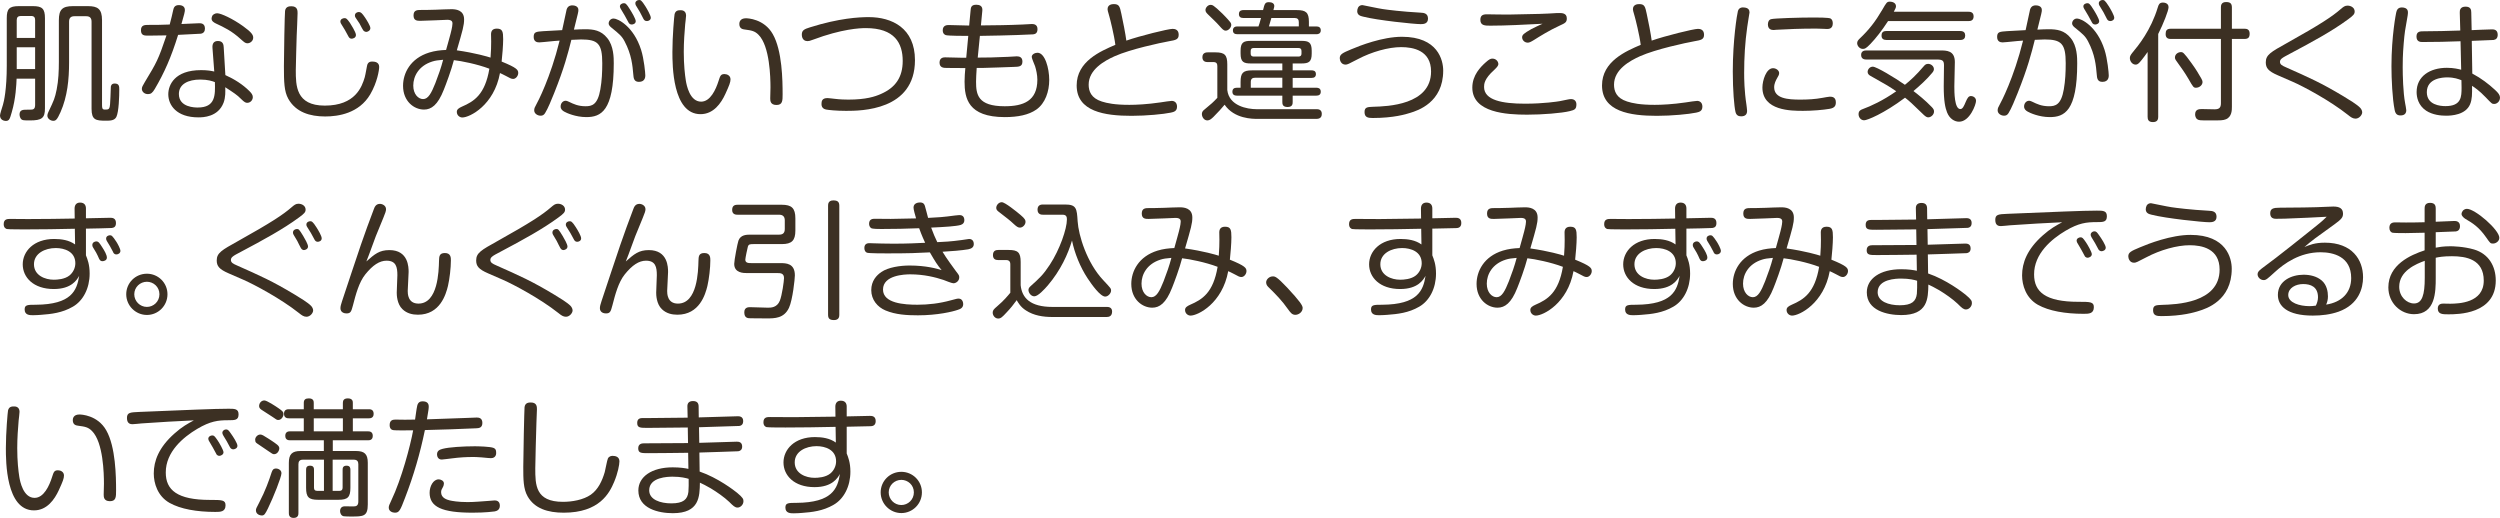 <?xml version="1.0" encoding="UTF-8"?>
<svg id="_レイヤー_2" data-name="レイヤー 2" xmlns="http://www.w3.org/2000/svg" viewBox="0 0 567.87 117.645">
  <defs>
    <style>
      .cls-1 {
        fill: #3c3023;
      }
    </style>
  </defs>
  <g id="_レイヤー_1-2" data-name="レイヤー 1">
    <g>
      <path class="cls-1" d="M3.771,17.869c-.058,1.363-.174,4.467-1.102,7.629-.436,1.508-.552,1.973-1.363,1.973-.349,0-1.306-.203-1.306-1.248,0-.29,.406-1.596,.667-2.407,.232-.755,.87-3.481,.87-8.935V4.119c0-2.088,.552-2.727,2.727-2.727h3.22c2.089,0,2.728,.58,2.728,2.727V24.627c0,2.205-.726,2.728-3.423,2.728-1.451,0-1.653-.029-1.943-.262-.291-.261-.406-.812-.406-1.103,0-1.072,.87-1.072,1.595-1.072,.232,0,1.248,0,1.393-.059,.522-.145,.551-.696,.551-1.044v-5.946H3.771Zm.029-9.254H7.977V4.555c0-.58-.231-.928-.928-.928h-2.292c-.667,0-.957,.318-.957,.928v4.061Zm0,7.078H7.977v-4.96H3.8v4.96ZM13.372,4.584c0-2.379,.755-3.191,3.191-3.191h3.423c2.204,0,3.19,.639,3.19,3.191V23.844c0,.783,.087,1.045,.638,1.045,1.132,0,1.16,0,1.276-2.843,.029-.377,.059-2.176,.087-2.35,.029-.174,.116-.726,.87-.726,1.045,0,1.045,.696,1.045,1.393,0,1.422-.087,5.019-.667,6.208-.436,.841-1.451,.841-2.408,.841-2.233,0-3.22-.145-3.22-2.697V4.932c0-.841-.377-1.247-1.218-1.247h-2.669c-.841,0-1.219,.406-1.219,1.247V14.186c0,3.857-.377,7.744-1.943,11.283-.783,1.74-1.073,1.973-1.653,1.973s-1.334-.465-1.334-1.16c0-.349,.203-.783,.232-.842,1.334-2.813,1.45-3.074,1.885-5.134,.406-2.06,.493-4.177,.493-6.266V4.584Z"/>
      <path class="cls-1" d="M35.151,20.219c-.521,.87-.87,1.16-1.537,1.16-.899,0-1.393-.639-1.393-1.189,0-.406,.203-.754,.667-1.537,2.728-4.525,3.018-4.989,4.932-10.617-1.219,.029-2.93,.059-4.148,.059-.841,0-1.653,0-1.653-1.219,0-1.218,.87-1.218,1.77-1.218,1.625,0,2.64,0,4.758-.087,.261-.957,.667-2.611,.783-3.221,.115-.492,.261-1.188,1.275-1.188,.203,0,1.393,0,1.393,1.103,0,.405-.145,.985-.783,3.19,1.073-.029,3.975-.175,4.032-.175,.377,0,1.306,0,1.306,1.219,0,.639-.319,1.073-.958,1.16-.202,.029-4.583,.232-5.134,.262-1.566,5.047-3.104,8.557-5.309,12.299Zm13.111-9.369c-.058-.899,.261-1.538,1.247-1.538,1.219,0,1.276,.958,1.306,1.422l.377,6.323c2.002,.899,3.945,2.117,5.453,3.626,.465,.464,.783,.87,.783,1.363,0,.726-.58,1.306-1.247,1.306-.348,0-.609-.059-1.45-.899-.841-.87-1.653-1.393-3.568-2.64,.029,.928,.088,2.263-.377,3.51-1.247,3.277-4.699,3.336-5.714,3.336-5.019,0-6.846-2.814-6.846-5.25,0-2.061,1.393-5.482,7.455-5.482,1.479,0,2.32,.174,2.987,.318l-.406-5.395Zm-2.784,7.223c-2.698,0-4.845,1.015-4.845,3.277,0,3.074,3.713,3.074,4.293,3.074,4.032,0,3.975-2.812,3.887-5.771-.608-.232-1.595-.58-3.335-.58Zm3.887-15.055c.812,0,3.48,1.218,5.859,2.93,1.943,1.393,2.291,2.001,2.291,2.61,0,.754-.695,1.276-1.305,1.276-.464,0-.696-.203-1.479-.899-2.117-1.943-3.829-2.727-5.686-3.597-.464-.232-.986-.522-.986-1.131,0-.203,.087-.465,.174-.639,.088-.145,.436-.551,1.132-.551Z"/>
      <path class="cls-1" d="M67.594,2.988c0,.812-.174,4.38-.203,5.135-.028,1.305-.202,6.468-.202,7.803,0,3.48,0,8.063,6.584,8.063,6.962,0,8.441-4.293,9.079-6.439,.116-.406,.146-.638,.522-2.61,.174-.957,.899-.957,1.218-.957,.552,0,1.538,.145,1.538,1.218,0,.726-.436,3.51-2.031,6.236-2.552,4.322-7.251,5.019-10.239,5.019-3.451,0-6.671-.957-8.383-4.032-.928-1.683-.986-3.771-.986-7.396,0-2.553,.174-12.038,.261-12.561,.146-1.015,.986-1.044,1.451-1.044,1.392,0,1.392,1.016,1.392,1.566Zm9.95,2.523c-.146-.232-.232-.377-.232-.609,0-.551,.551-.783,.957-.783,.349,0,.522,.088,1.219,1.074,.115,.203,1.363,2.088,1.363,2.755,0,.696-.755,.842-.986,.842-.29,0-.552-.175-.696-.464-.146-.232-.696-1.306-.841-1.538-.203-.348-.581-.929-.783-1.276Zm3.22-1.508c-.116-.146-.146-.349-.146-.493,0-.581,.58-.783,.899-.783,.435,0,.725,.261,1.393,1.247,.348,.521,1.218,1.885,1.218,2.407,0,.609-.638,.87-.957,.87-.174,0-.436-.115-.58-.261-.203-.231-.812-1.421-.929-1.653-.145-.203-.783-1.131-.898-1.334Z"/>
      <path class="cls-1" d="M111.566,9.398c0-.261-.028-1.45-.028-1.711,.028-.319,.087-1.189,1.305-1.189,1.306,0,1.451,.696,1.451,2.408,0,1.334-.203,3.857-.349,5.076,3.48,1.421,3.771,1.885,3.771,2.61,0,.608-.521,1.334-1.16,1.334-.405,0-.725-.174-1.624-.667-.696-.377-1.073-.522-1.363-.667-1.334,7.31-6.875,10.095-8.557,10.095-.609,0-1.248-.494-1.248-1.277,0-.58,.465-.869,1.16-1.188,2.756-1.189,5.251-2.728,6.237-8.615-2.756-1.044-6.411-1.77-8.064-1.943-.58,2.263-1.798,5.511-2.291,6.729-1.363,3.48-2.843,4.496-4.496,4.496-2.234,0-4.758-1.856-4.758-5.396,0-2.843,1.625-6.236,5.976-7.571,1.247-.377,2.437-.521,3.8-.58,.203-.754,1.132-3.974,1.247-4.641,.088-.377,.203-1.016,.203-1.334,0-.319-.028-.871-1.16-.871-.116,0-5.134,.232-6.12,.232-.696,0-1.566,0-1.566-1.218,0-1.247,.87-1.247,1.711-1.247,.812,0,1.596,0,3.365-.059,.986-.029,2.553-.116,3.539-.116,.87,0,2.871,.116,2.871,2.321,0,1.334-.29,2.35-1.653,7.02,4.235,.609,7.049,1.45,7.658,1.653,.116-1.363,.145-2.698,.145-3.685Zm-13.4,4.584c-3.018,.957-4.293,3.307-4.293,5.453,0,1.973,1.16,3.074,2.233,3.074,1.16,0,1.885-1.363,2.784-3.626,.667-1.74,1.306-3.51,1.77-5.308-1.247,.115-1.77,.174-2.494,.406Z"/>
      <path class="cls-1" d="M128.712,2.146c.29-.928,1.073-.928,1.276-.928,.261,0,1.392,.059,1.392,1.045,0,.435-.028,.521-1.015,4.467,.87-.059,2.001-.088,2.581-.088,1.856,0,3.568,.232,4.989,2.002,1.479,1.799,1.479,4.496,1.479,5.743,0,10.849-2.93,12.212-6.236,12.212-2.437,0-4.525-.957-5.019-1.247-.405-.231-.812-.551-.812-1.16,0-.783,.551-1.306,1.131-1.306,.261,0,.639,.174,.812,.262,.957,.464,2.03,.986,3.713,.986,1.421,0,2.756-.291,3.364-3.829,.349-1.973,.436-3.945,.436-5.946,0-4.438-.986-5.396-4.786-5.396-.436,0-1.073,.028-2.233,.087-.783,3.104-1.596,6.323-3.916,12.125-.552,1.363-1.422,3.539-2.06,4.525-.29,.464-.609,.58-1.016,.58-.638,0-1.45-.436-1.45-1.219,0-.464,.146-.725,.464-1.305,.319-.552,3.22-6.062,5.309-14.533-.464,.029-1.683,.116-3.539,.319-.58,.058-.986,.087-1.102,.087-.552,0-1.248-.203-1.248-1.247,0-1.16,.58-1.189,2.233-1.306,.668-.058,3.626-.203,4.235-.232,.146-.608,.986-4.582,1.016-4.699Zm10.674,2.061c.929,0,4.525,1.74,6.237,7.106,.667,2.089,.957,5.279,.957,5.802,0,.289,0,1.479-1.45,1.479-1.132,0-1.219-.87-1.276-1.653-.174-2.001-.377-4.524-1.973-7.542-.639-1.218-1.219-1.682-2.93-3.074-.319-.262-.696-.551-.696-1.045,0-.348,.232-.695,.436-.841,.29-.231,.58-.231,.695-.231Zm1.596-2.234c-.087-.145-.174-.348-.174-.521,0-.493,.551-.726,.899-.726,.348,0,.58,.087,1.392,1.421,.406,.639,1.306,2.147,1.306,2.669,0,.552-.58,.755-.899,.755-.464,0-.638-.291-.725-.436-.262-.436-.609-1.16-.87-1.596-.146-.261-.812-1.334-.929-1.566Zm3.452-.754c-.087-.145-.116-.348-.116-.493,0-.435,.436-.726,.87-.726,.319,0,.522,.029,1.422,1.451,.348,.551,1.218,2.06,1.218,2.581,0,.493-.493,.755-.87,.755-.522,0-.667-.291-.783-.465-.232-.435-.58-1.16-.812-1.566-.145-.261-.812-1.334-.928-1.537Z"/>
      <path class="cls-1" d="M155.84,3.539c0,.319-.175,1.712-.203,1.973-.146,1.712-.319,4.032-.319,6.266,0,3.046,.261,5.192,.464,6.498,.174,1.102,.899,4.814,3.481,4.814,2.088,0,3.336-2.727,3.974-4.757,.348-1.073,.464-1.509,1.334-1.509,.552,0,1.363,.319,1.363,1.189,0,.668-.261,1.334-1.16,3.307-.986,2.146-2.697,4.612-5.656,4.612-6.382,0-6.382-11.196-6.382-14.126,0-3.568,.406-8.209,.493-8.586,.232-.899,.899-.899,1.422-.899,.145,0,1.189,0,1.189,1.218Zm19.115,18.797c0-.377,.058-2.117,.058-2.466,0-2.233-.145-9.369-2.697-11.95-.87-.899-1.624-1.016-3.162-1.219-.405-.059-1.218-.145-1.218-1.276,0-.319,.116-1.276,1.508-1.276,.349,0,4.119,.116,6.092,3.597,2.146,3.742,2.233,10.53,2.233,13.663,0,1.45,0,2.436-1.393,2.436-1.421,0-1.421-1.015-1.421-1.508Z"/>
      <path class="cls-1" d="M187.963,22.277c.261,0,1.363,.146,1.682,.175,1.132,.145,2.35,.174,3.046,.174,4.032,0,6.092-.696,7.397-1.276,3.335-1.45,4.96-3.829,4.96-7.513,0-4.032-1.827-7.455-8.383-7.455-1.335,0-5.425,.175-12.009,2.64-.668,.262-.958,.319-1.219,.319-1.276,0-1.306-1.247-1.306-1.479,0-.957,.522-1.247,1.856-1.653,6.643-2.089,11.139-2.32,13.344-2.32,5.25,0,10.5,2.466,10.5,9.775,0,11.486-12.299,11.516-15.635,11.516-2.378,0-4.003-.203-4.496-.29-.29-.059-1.102-.232-1.102-1.247,0-.696,.145-1.364,1.363-1.364Z"/>
      <path class="cls-1" d="M222.088,13.083c1.711,0,4.147-.029,6.903-.175,.29,0,1.683-.115,1.973-.115,.638,0,1.276,.231,1.276,1.189,0,1.16-.783,1.188-2.031,1.218-1.102,.029-5.975,.232-6.99,.232h-1.363c-.087,1.218-.146,2.494-.146,3.104,0,2.9,.349,5.599,6.498,5.599,4.235,0,7.426-1.189,7.426-6.034,0-1.073-.261-2.233-.522-3.074-.116-.319-.754-1.77-.754-2.089,0-.638,.783-.957,1.306-.957,1.711,0,2.668,3.539,2.668,6.179,0,2.61-.899,5.308-2.93,6.729-1.74,1.219-4.206,1.711-7.164,1.711-8.384,0-9.138-4.322-9.138-8.063,0-.899,.087-2.233,.174-3.075-1.073,0-3.277,0-4.234-.028-.726,0-1.625-.059-1.625-1.219s.958-1.189,1.276-1.189c1.045,0,2.669,.087,3.685,.087h1.102l.464-4.96c-.87,0-4.524,0-5.104-.174-.29-.087-.696-.377-.696-1.103,0-1.131,.957-1.189,1.334-1.189,.726,0,4.003,.116,4.67,.116l.319-3.394c.059-.696,.116-1.334,1.306-1.334,.725,0,1.479,.261,1.363,1.363l-.319,3.336c3.133-.029,6.266-.059,9.398-.203,.319-.029,1.856-.116,2.176-.116,.377,0,1.276,.058,1.276,1.16,0,1.044-.639,1.131-.986,1.189-.203,.028-5.453,.261-12.097,.348l-.492,4.932Z"/>
      <path class="cls-1" d="M266.345,6.557c.464,0,1.392,.115,1.392,1.334,0,1.102-.725,1.219-2.204,1.479-1.943,.348-8.731,1.798-12.328,3.394-2.32,1.044-5.917,3.017-5.917,6.469,0,1.45,.521,3.045,2.987,3.828,1.189,.378,2.9,.755,6.266,.755,1.566,0,4.061-.116,7.02-.552,.87-.145,2.32-.348,2.61-.348,.522,0,1.189,.319,1.189,1.306,0,1.073-.783,1.218-1.421,1.363-1.653,.348-5.512,.725-8.905,.725-6.092,0-12.473-.957-12.473-6.903,0-5.482,5.424-7.773,8.789-9.225-.262-2.175-1.219-5.975-1.363-6.439-.378-1.276-.406-1.45-.406-1.653,0-1.044,.986-1.16,1.421-1.16,1.219,0,1.363,.552,1.712,2.204,.348,1.566,.957,4.671,1.131,6.092,2.959-1.044,9.485-2.668,10.501-2.668Z"/>
      <path class="cls-1" d="M299.083,24.802c.232,0,1.161,0,1.161,1.044,0,.406-.087,1.16-1.219,1.16h-13.314c-1.188,0-5.337,0-7.541-3.22-.436,.552-1.683,1.943-2.553,2.785-.465,.435-.842,.783-1.363,.783-.783,0-1.248-.812-1.248-1.45,0-.349,.146-.639,.406-.871,1.943-1.624,2.002-1.653,3.104-2.813v-7.193c0-.493-.145-.929-.87-.929h-1.392c-1.045,0-1.132-.783-1.132-1.102,0-1.103,.986-1.103,1.247-1.103h1.712c2.117,0,2.697,.609,2.697,2.727v5.83c.406,3.597,4.496,4.352,6.672,4.352h13.633Zm-21.436-21.727c.174,.174,1.218,1.219,1.74,1.886,.203,.232,.29,.464,.29,.696,0,.608-.638,1.305-1.247,1.305-.493,0-.754-.319-1.509-1.16-.551-.638-1.595-1.624-2.494-2.494-.29-.29-.609-.58-.609-1.016,0-.551,.551-1.189,1.16-1.189,.377,0,.639,0,2.669,1.973Zm15.982,12.908h4.322c.261,0,.957,.029,.957,.841,0,.639-.406,.871-.957,.871h-4.322v2.233h5.366c.232,0,1.016,0,1.016,.899,0,.725-.493,.898-1.016,.898h-5.366v1.451c0,.405-.028,1.131-1.16,1.131-1.131,0-1.189-.667-1.189-1.131v-1.451h-10.326c-.464,0-1.016-.145-1.016-.87,0-.667,.378-.928,1.016-.928h.841v-1.306c0-2.03,.522-2.64,2.611-2.64h6.874v-1.566h-7.136c-1.653,0-2.35-.319-2.35-2.263v-.609c0-1.914,.668-2.262,2.35-2.262h11.458c1.653,0,2.35,.318,2.35,2.262v.609c0,1.943-.696,2.263-2.35,2.263h-1.973v1.566Zm-7.773-9.979c.203-.522,.232-.667,.58-1.914h-4.003c-.609,0-1.016-.232-1.016-.899,0-.87,.726-.899,1.016-.899h4.467c.349-1.45,.464-1.798,1.335-1.798,.667,0,1.218,.261,1.218,.87,0,.145-.029,.29-.203,.928h5.338c2.059,0,2.727,.552,2.727,2.669v1.044h1.682c.552,0,1.016,.203,1.016,.899,0,.87-.841,.87-1.016,.87h-17.926c-.639,0-1.016-.261-1.016-.87,0-.783,.609-.899,1.016-.899h4.786Zm9.775,5.569c0-.493-.262-.667-.696-.667h-10.152c-.406,0-.696,.146-.696,.667v.58c0,.609,.406,.696,.696,.696h10.152c.348,0,.696-.116,.696-.696v-.58Zm-11.516,8.354h7.164v-2.263h-6.236c-.464,0-.928,.174-.928,.928v1.335Zm4.67-15.838c-.261,.957-.319,1.188-.551,1.914h6.787v-.986c0-.608-.29-.928-.928-.928h-5.309Z"/>
      <path class="cls-1" d="M320.306,25.643c-.899,.29-3.742,1.16-8.441,1.16-1.044,0-1.914-.087-1.914-1.334,0-1.16,.667-1.16,2.03-1.219,3.075-.087,13.082-.377,13.082-8.006,0-4.814-4.09-5.54-6.787-5.54-2.901,0-6.701,1.073-9.834,2.727-2.117,1.103-2.378,1.247-2.813,1.247-1.016,0-1.306-.986-1.306-1.45,0-.87,.581-1.188,2.611-2.03,1.973-.842,7.106-2.843,11.516-2.843,8.18,0,9.369,5.337,9.369,7.687,0,7.252-5.802,9.08-7.513,9.602Zm-10.819-24.481c.087,0,3.887,.812,4.611,.899,1.161,.174,4.322,.58,8.528,.812,.842,.029,1.74,.175,1.74,1.363,0,1.189-1.044,1.247-1.653,1.247-1.479,0-9.862-.869-13.111-1.711-.608-.145-1.508-.377-1.276-1.596,.116-.609,.493-1.015,1.161-1.015Z"/>
      <path class="cls-1" d="M356.595,25.236c-1.856,.465-6.236,.812-9.718,.812-4.611,0-12.443-.436-12.443-6.149,0-2.843,1.914-4.729,3.017-5.714,.812-.726,1.131-.871,1.537-.871,.986,0,1.363,.842,1.363,1.189,0,.319-.116,.609-.986,1.422-2.204,1.973-2.263,3.161-2.263,3.828,0,3.018,4.148,3.801,9.312,3.801,4.264,0,7.426-.494,7.89-.58,1.973-.406,2.205-.465,2.553-.465,.842,0,1.219,.551,1.219,1.189,0,1.073-.377,1.276-1.479,1.537Zm-18.071-19.405c-1.16,0-2.263,0-2.263-1.306,0-.898,.406-1.276,1.45-1.276,.783,0,4.265,.087,4.96,.059,7.484-.146,8.325-.175,9.108-.232,1.827-.116,2.03-.116,2.379-.116,.609,0,1.74,0,1.74,1.219,0,.899-.377,1.073-1.653,1.653-2.292,1.044-4.612,2.495-5.802,3.249-.754,.464-1.073,.609-1.421,.609-.726,0-1.276-.58-1.276-1.219,0-.551,.406-.899,2.089-1.856,.377-.232,2.175-1.044,2.552-1.218-3.974,.202-8.324,.435-11.863,.435Z"/>
      <path class="cls-1" d="M385.679,6.557c.464,0,1.392,.115,1.392,1.334,0,1.102-.725,1.219-2.204,1.479-1.943,.348-8.731,1.798-12.328,3.394-2.32,1.044-5.917,3.017-5.917,6.469,0,1.45,.521,3.045,2.987,3.828,1.189,.378,2.9,.755,6.266,.755,1.566,0,4.061-.116,7.02-.552,.87-.145,2.32-.348,2.61-.348,.522,0,1.189,.319,1.189,1.306,0,1.073-.783,1.218-1.421,1.363-1.653,.348-5.512,.725-8.905,.725-6.092,0-12.473-.957-12.473-6.903,0-5.482,5.424-7.773,8.789-9.225-.262-2.175-1.219-5.975-1.363-6.439-.378-1.276-.406-1.45-.406-1.653,0-1.044,.986-1.16,1.421-1.16,1.219,0,1.363,.552,1.712,2.204,.348,1.566,.957,4.671,1.131,6.092,2.959-1.044,9.485-2.668,10.501-2.668Z"/>
      <path class="cls-1" d="M397.398,2.844c0,.058-.464,2.784-.521,3.307-.493,3.451-.696,6.933-.696,10.413,0,1.306,.029,4.09,.522,7.252,.028,.261,.145,1.073,.145,1.363,0,.726-.348,1.247-1.363,1.247-.667,0-1.103-.29-1.276-1.016-.29-1.218-.609-4.873-.609-9.166,0-7.106,.958-12.995,1.16-13.72,.232-.841,.986-.899,1.538-.812,.899,.116,1.102,.609,1.102,1.132Zm18.217,21.871c-1.509,.261-3.974,.464-6.033,.464-2.698,0-9.254,0-9.254-5.309,0-1.595,.871-4.38,2.408-4.38,.725,0,1.393,.522,1.393,1.103,0,.377-.175,.667-.465,1.16-.261,.464-.667,1.218-.667,2.06,0,2.582,3.133,2.813,5.918,2.813,1.682,0,3.394-.087,5.076-.406,.551-.087,1.334-.261,1.653-.261,.464,0,1.363,.058,1.363,1.276,0,.783-.262,1.276-1.393,1.479Zm-.609-18.13c-.087,0-.318-.028-.609-.028-1.131-.059-1.885-.059-2.437-.059-2.64,0-6.033,.116-8.411,.262-.349,.028-.581,.058-.668,.058-.464,0-1.305-.116-1.305-1.276,0-.493,.174-1.045,.725-1.189,.667-.203,6.556-.377,9.718-.377,.696,0,3.394,0,3.8,.232,.377,.231,.493,.667,.493,1.102,0,1.248-.929,1.276-1.306,1.276Z"/>
      <path class="cls-1" d="M447.114,2.669c.29,0,1.189,0,1.189,1.044,0,1.016-.754,1.074-1.189,1.074h-18.245c-1.393,2.146-2.756,3.887-4.003,5.191-.986,1.016-1.276,1.132-1.712,1.132-.783,0-1.305-.726-1.305-1.306,0-.435,.231-.695,.58-1.044,2.089-1.973,3.539-3.829,5.134-6.556,.958-1.653,1.045-1.827,1.741-1.827,.435,0,1.363,.203,1.363,1.044,0,.319-.146,.58-.493,1.247h16.939Zm-22.248,14.562c-.377-.203-.639-.493-.639-.898,0-.552,.465-1.189,1.189-1.189,.812,0,5.019,2.523,7.281,4.119,1.218-.986,2.523-2.146,4.322-4.265,.231-.261,.464-.493,.957-.493,.638,0,1.305,.522,1.305,1.189,0,.203-.058,.464-.377,.842-1.305,1.565-2.697,2.812-4.264,4.147,1.131,.87,2.61,2.03,4.177,3.655,.349,.377,.493,.608,.493,.986,0,.754-.725,1.334-1.306,1.334-.29,0-.58-.146-1.015-.551-2.872-2.785-3.19-3.075-4.264-3.916-4.874,3.654-8.615,5.134-9.283,5.134-.754,0-1.275-.667-1.275-1.393,0-.783,.521-.986,.898-1.131,1.973-.726,4.612-1.943,7.658-4.062-1.683-1.16-1.886-1.275-5.859-3.51Zm-.899-3.713c-.29,0-1.218,0-1.218-1.044,0-.929,.783-1.016,1.218-1.016h16.708c1.479,0,3.365,0,3.365,2.64,0,.899-.116,4.729-.116,5.541,0,1.218,0,5.134,1.363,5.134,.522,0,.812-.638,1.247-1.683,.377-.841,.609-1.276,1.189-1.276,.29,0,1.131,.232,1.131,1.103,0,.812-1.421,4.729-3.857,4.729-.986,0-2.146-.639-2.727-2.118-.406-1.044-.754-2.523-.754-5.917,0-.696,.058-4.583,.058-4.758,0-1.044-.29-1.334-1.624-1.334h-15.983Zm4.496-4.438c-.667,0-1.073-.319-1.073-.957,0-.465,.087-1.074,1.073-1.074h16.824c.812,0,1.103,.436,1.103,1.016,0,.551-.262,1.016-1.103,1.016h-16.824Z"/>
      <path class="cls-1" d="M461.132,2.146c.29-.928,1.073-.928,1.276-.928,.261,0,1.392,.059,1.392,1.045,0,.435-.028,.521-1.015,4.467,.87-.059,2.001-.088,2.581-.088,1.856,0,3.568,.232,4.989,2.002,1.479,1.799,1.479,4.496,1.479,5.743,0,10.849-2.93,12.212-6.236,12.212-2.437,0-4.525-.957-5.019-1.247-.405-.231-.812-.551-.812-1.16,0-.783,.551-1.306,1.131-1.306,.261,0,.639,.174,.812,.262,.957,.464,2.03,.986,3.713,.986,1.421,0,2.756-.291,3.364-3.829,.349-1.973,.436-3.945,.436-5.946,0-4.438-.986-5.396-4.786-5.396-.436,0-1.073,.028-2.233,.087-.783,3.104-1.596,6.323-3.916,12.125-.552,1.363-1.422,3.539-2.06,4.525-.29,.464-.609,.58-1.016,.58-.638,0-1.45-.436-1.45-1.219,0-.464,.146-.725,.464-1.305,.319-.552,3.22-6.062,5.309-14.533-.464,.029-1.683,.116-3.539,.319-.58,.058-.986,.087-1.102,.087-.552,0-1.248-.203-1.248-1.247,0-1.16,.58-1.189,2.233-1.306,.668-.058,3.626-.203,4.235-.232,.146-.608,.986-4.582,1.016-4.699Zm10.674,2.061c.929,0,4.525,1.74,6.237,7.106,.667,2.089,.957,5.279,.957,5.802,0,.289,0,1.479-1.45,1.479-1.132,0-1.219-.87-1.276-1.653-.174-2.001-.377-4.524-1.973-7.542-.639-1.218-1.219-1.682-2.93-3.074-.319-.262-.696-.551-.696-1.045,0-.348,.232-.695,.436-.841,.29-.231,.58-.231,.695-.231Zm1.596-2.234c-.087-.145-.174-.348-.174-.521,0-.493,.551-.726,.899-.726,.348,0,.58,.087,1.392,1.421,.406,.639,1.306,2.147,1.306,2.669,0,.552-.58,.755-.899,.755-.464,0-.638-.291-.725-.436-.262-.436-.609-1.16-.87-1.596-.146-.261-.812-1.334-.929-1.566Zm3.452-.754c-.087-.145-.116-.348-.116-.493,0-.435,.436-.726,.87-.726,.319,0,.522,.029,1.422,1.451,.348,.551,1.218,2.06,1.218,2.581,0,.493-.493,.755-.87,.755-.522,0-.667-.291-.783-.465-.232-.435-.58-1.16-.812-1.566-.145-.261-.812-1.334-.928-1.537Z"/>
      <path class="cls-1" d="M490.234,26.513c0,.436-.058,1.219-1.188,1.219-1.073,0-1.219-.609-1.219-1.219V11.807c-.986,1.421-1.77,2.35-2.002,2.553-.231,.203-.435,.318-.725,.318-.726,0-1.306-.725-1.306-1.479,0-.377,.116-.639,.522-1.16,1.45-1.741,4.235-5.135,5.83-10.385,.174-.58,.349-1.073,1.16-1.073,.203,0,1.276,.058,1.276,1.044,0,.812-1.218,3.857-2.35,6.092V26.513Zm16.737-2.263c0,.726,0,2.292-1.363,2.843-.667,.262-1.131,.262-3.567,.262-2.466,0-2.524-.029-2.872-.232-.436-.231-.551-.812-.551-1.132,0-1.218,.957-1.218,1.624-1.218,.261,0,2.407,.058,2.784,.058,.929,0,1.451-.261,1.451-1.363V8.848h-11.371c-.377,0-1.189-.029-1.189-1.103,0-.812,.261-1.218,1.189-1.218h11.371V1.684c0-.378,.028-1.219,1.16-1.219,.87,0,1.334,.261,1.334,1.219V6.527h2.843c.436,0,1.189,.058,1.189,1.102,0,.842-.29,1.219-1.189,1.219h-2.843v15.402Zm-8.15-4.321c-.552,0-.639-.116-1.712-2.002-.841-1.421-1.509-2.378-2.669-3.974-.377-.493-.406-.696-.406-.899,0-.754,.726-1.218,1.335-1.218,.464,0,.638,.028,2.437,2.523,1.016,1.393,1.624,2.437,2.204,3.451,.232,.406,.29,.639,.29,.812,0,.696-.696,1.306-1.479,1.306Z"/>
      <path class="cls-1" d="M517.367,17.086c-2.146-.929-2.698-1.653-2.698-2.93,0-1.712,1.161-2.35,4.758-4.352,7.629-4.264,10.269-6.004,12.27-7.744,.58-.494,.929-.783,1.537-.783,.812,0,1.625,.492,1.625,1.334,0,.58-.29,.899-1.479,1.77-3.655,2.697-8.209,5.163-13.024,7.716-1.131,.608-1.77,.928-2.088,1.218-.175,.146-.378,.377-.378,.726,0,.609,.493,.87,1.364,1.247,5.278,2.35,8.006,3.539,13.11,6.613,1.189,.726,3.046,1.828,3.771,2.611,.261,.29,.435,.667,.435,1.015,0,.552-.667,1.422-1.508,1.422-.609,0-1.073-.319-1.712-.841-4.177-3.308-10.182-6.498-12.589-7.543l-3.394-1.479Z"/>
      <path class="cls-1" d="M546.956,2.814c0,.087,0,.348-.059,.696-.608,3.394-.696,3.887-.899,6.323-.231,2.669-.231,4.409-.231,5.424,0,1.828,.087,5.715,.551,8.181,.059,.348,.262,1.305,.262,1.595,0,.696-.378,1.189-1.306,1.189-.726,0-1.16-.318-1.334-1.247-.522-2.523-.726-7.049-.726-9.921,0-6.961,1.044-12.066,1.073-12.183,.116-.493,.319-1.334,1.624-1.16,.552,.087,1.045,.349,1.045,1.103Zm11.776,.058c-.029-.522,.087-1.363,1.306-1.363,1.189,0,1.305,.726,1.305,1.335l.088,4.002c1.275-.028,3.335-.174,4.611-.174,.349,0,1.306,0,1.306,1.219,0,.725-.348,1.102-.929,1.189-.318,.029-4.293,.174-4.96,.203l.116,7.426c2.03,1.072,3.713,2.378,5.135,3.684,.841,.754,1.16,1.276,1.16,1.77,0,.87-.696,1.45-1.306,1.45-.522,0-.551-.058-1.943-1.509-1.479-1.537-2.466-2.204-3.104-2.61,.028,1.799,.028,3.075-.436,4.177-1.015,2.438-4.235,2.611-5.453,2.611-1.189,0-3.046-.174-4.525-1.132-1.827-1.218-2.175-3.074-2.175-4.235,0-3.597,3.045-5.511,6.874-5.511,1.596,0,2.64,.29,3.249,.435l-.146-6.468c-2.871,.116-5.772,.174-8.644,.174-.406,0-1.363,0-1.363-1.247,0-1.189,.87-1.189,1.624-1.189,2.785-.029,5.54-.059,8.325-.174l-.116-4.062Zm-2.871,14.707c-.986,0-4.612,.174-4.612,3.364,0,2.9,3.046,3.162,4.234,3.162,3.655,0,3.655-2.176,3.655-4.235,0-.435,0-.812-.029-1.653-.696-.261-1.595-.638-3.248-.638Z"/>
      <path class="cls-1" d="M19.521,57.996c.349,.87,.842,2.088,.842,4.147,0,3.336-1.479,6.179-3.8,7.513-2.437,1.422-4.932,1.683-7.252,1.856-.319,.029-1.189,.087-1.799,.087-.725,0-1.914,0-1.914-1.305,0-1.045,.609-1.073,2.553-1.073,8.063-.059,9.311-3.22,9.833-6.556-.522,.898-1.711,2.987-5.772,2.987-4.641,0-7.049-2.669-7.049-5.599,0-2.958,2.495-5.771,7.136-5.771,1.683,0,3.394,.261,4.758,1.247l-.059-3.568c-3.713,.087-7.803,.146-11.109,.146-.667,0-4.003,0-4.352-.087-.174-.059-.696-.261-.696-1.103,0-1.189,.871-1.189,1.509-1.189,1.131,0,2.9,.029,4.032,.029,4.061,0,7.049-.059,10.587-.116l-.028-2.263c0-.783,.377-1.363,1.247-1.363,.957,0,1.334,.58,1.334,1.334v2.234c.87,0,5.105-.116,5.512-.116,.435,0,1.306,.028,1.306,1.189,0,.841-.406,1.044-.929,1.131-.377,.058-4.96,.116-5.889,.146v6.062Zm-3.713,4.554c.812-.667,1.306-1.712,1.306-2.756,0-2.64-2.466-3.452-4.438-3.452-2.465,0-4.96,1.219-4.96,3.685,0,2.553,2.553,3.51,4.496,3.51,.783,0,2.495-.087,3.597-.986Zm5.251-6.469c-.059-.145-.088-.319-.088-.435,0-.58,.552-.812,.899-.812,.493,0,.726,.348,1.335,1.305,.551,.842,1.073,1.77,1.073,2.379s-.639,.812-.986,.812c-.262,0-.552-.059-.783-.551-.262-.609-.377-.842-.667-1.393-.116-.203-.668-1.103-.783-1.306Zm3.045-1.886c0-.58,.58-.754,.87-.754,.349,0,.552,.087,1.479,1.509,.262,.405,.899,1.566,.899,2.03,0,.522-.493,.812-.899,.812-.551,0-.696-.349-.812-.639-.146-.318-.319-.638-.639-1.189-.812-1.305-.899-1.45-.899-1.77Z"/>
      <path class="cls-1" d="M38.042,66.843c0,2.61-2.117,4.699-4.67,4.699-2.582,0-4.699-2.118-4.699-4.699s2.089-4.67,4.699-4.67c2.553,0,4.67,2.06,4.67,4.67Zm-7.542,0c0,1.566,1.276,2.872,2.872,2.872,1.508,0,2.843-1.219,2.843-2.872,0-1.683-1.363-2.843-2.843-2.843-1.566,0-2.872,1.248-2.872,2.843Z"/>
      <path class="cls-1" d="M51.926,62.086c-2.146-.929-2.697-1.653-2.697-2.93,0-1.712,1.16-2.35,4.757-4.352,7.629-4.264,10.269-6.004,12.271-7.744,.58-.494,.928-.783,1.537-.783,.812,0,1.624,.492,1.624,1.334,0,.58-.29,.899-1.479,1.77-3.655,2.697-8.209,5.163-13.024,7.716-1.16,.608-1.77,.928-2.089,1.218-.174,.146-.377,.377-.377,.726,0,.609,.493,.87,1.363,1.247,5.279,2.35,8.006,3.539,13.111,6.613,1.189,.726,3.046,1.828,3.771,2.611,.262,.29,.436,.667,.436,1.015,0,.552-.667,1.422-1.509,1.422-.608,0-1.073-.319-1.711-.841-4.177-3.308-10.211-6.498-12.589-7.543l-3.395-1.479Zm14.765-8.76c-.087-.146-.145-.319-.145-.494,0-.608,.58-.812,.899-.812,.377,0,.493,.028,1.421,1.566,.348,.58,1.103,1.886,1.103,2.407,0,.58-.639,.812-.929,.812-.174,0-.493-.087-.696-.465-.145-.231-.696-1.363-.812-1.595-.146-.232-.726-1.219-.842-1.421Zm3.133-1.684c-.116-.174-.231-.377-.231-.638,0-.493,.493-.754,.87-.754,.318,0,.58,.058,1.421,1.392,.406,.639,1.189,1.944,1.189,2.495,0,.609-.609,.783-.87,.783-.116,0-.464,0-.696-.377-.261-.435-.609-1.16-.87-1.596-.116-.203-.696-1.103-.812-1.306Z"/>
      <path class="cls-1" d="M88.437,56.807c4.38,0,4.38,3.974,4.38,4.989,0,.667-.203,3.684-.203,4.293,0,.551,0,2.872,2.437,2.872,4.438,0,4.612-7.368,4.67-9.689,.029-1.015,.059-1.798,1.335-1.798,1.363,0,1.363,1.073,1.363,1.683,0,1.682-.29,4.177-.667,5.801-.465,1.915-1.799,6.527-6.817,6.527-1.247,0-2.523-.291-3.51-1.248-1.276-1.189-1.305-3.307-1.305-3.742,0-.638,.145-3.422,.145-3.974,0-1.856-.29-3.307-2.466-3.307-1.595,0-3.133,1.016-4.814,3.104-1.45,1.799-2.176,4.583-2.814,7.049-.377,1.393-.492,1.827-1.479,1.827-.406,0-1.363-.174-1.363-1.188,0-.406,.145-.929,.377-1.625,.667-2.001,3.626-10.936,4.264-12.763,.929-2.697,1.914-5.396,2.93-8.064,.174-.492,.464-1.247,1.393-1.247,.551,0,1.393,.378,1.393,1.219,0,.377-.146,.841-.609,1.943-.696,1.653-1.479,3.597-1.712,4.177-1.624,4.409-1.798,4.902-2.146,5.743,1.886-1.683,2.959-2.581,5.222-2.581Z"/>
      <path class="cls-1" d="M110.859,62.086c-2.146-.929-2.697-1.653-2.697-2.93,0-1.712,1.16-2.35,4.757-4.352,7.629-4.264,10.269-6.004,12.271-7.744,.58-.494,.928-.783,1.537-.783,.812,0,1.624,.492,1.624,1.334,0,.58-.29,.899-1.479,1.77-3.655,2.697-8.209,5.163-13.024,7.716-1.16,.608-1.77,.928-2.089,1.218-.174,.146-.377,.377-.377,.726,0,.609,.493,.87,1.363,1.247,5.279,2.35,8.006,3.539,13.111,6.613,1.189,.726,3.046,1.828,3.771,2.611,.262,.29,.436,.667,.436,1.015,0,.552-.667,1.422-1.509,1.422-.608,0-1.073-.319-1.711-.841-4.177-3.308-10.211-6.498-12.589-7.543l-3.395-1.479Zm14.765-8.76c-.087-.146-.145-.319-.145-.494,0-.608,.58-.812,.899-.812,.377,0,.493,.028,1.421,1.566,.348,.58,1.103,1.886,1.103,2.407,0,.58-.639,.812-.929,.812-.174,0-.493-.087-.696-.465-.145-.231-.696-1.363-.812-1.595-.146-.232-.726-1.219-.842-1.421Zm3.133-1.684c-.116-.174-.231-.377-.231-.638,0-.493,.493-.754,.87-.754,.318,0,.58,.058,1.421,1.392,.406,.639,1.189,1.944,1.189,2.495,0,.609-.609,.783-.87,.783-.116,0-.464,0-.696-.377-.261-.435-.609-1.16-.87-1.596-.116-.203-.696-1.103-.812-1.306Z"/>
      <path class="cls-1" d="M147.37,56.807c4.38,0,4.38,3.974,4.38,4.989,0,.667-.203,3.684-.203,4.293,0,.551,0,2.872,2.437,2.872,4.438,0,4.612-7.368,4.67-9.689,.029-1.015,.059-1.798,1.335-1.798,1.363,0,1.363,1.073,1.363,1.683,0,1.682-.29,4.177-.667,5.801-.465,1.915-1.799,6.527-6.817,6.527-1.247,0-2.523-.291-3.51-1.248-1.276-1.189-1.305-3.307-1.305-3.742,0-.638,.145-3.422,.145-3.974,0-1.856-.29-3.307-2.466-3.307-1.595,0-3.133,1.016-4.814,3.104-1.45,1.799-2.176,4.583-2.814,7.049-.377,1.393-.492,1.827-1.479,1.827-.406,0-1.363-.174-1.363-1.188,0-.406,.145-.929,.377-1.625,.667-2.001,3.626-10.936,4.264-12.763,.929-2.697,1.914-5.396,2.93-8.064,.174-.492,.464-1.247,1.393-1.247,.551,0,1.393,.378,1.393,1.219,0,.377-.146,.841-.609,1.943-.696,1.653-1.479,3.597-1.712,4.177-1.624,4.409-1.798,4.902-2.146,5.743,1.886-1.683,2.959-2.581,5.222-2.581Z"/>
      <path class="cls-1" d="M167.528,48.771c-.29,0-1.218,0-1.218-1.073,0-.87,.435-1.189,1.218-1.189h10.065c2.205,0,3.075,.755,3.075,3.104v2.755c0,2.292-.842,3.075-3.075,3.075h-6.236c-.957,0-1.306,0-1.479,.58-.116,.406-.58,2.61-.58,2.959,0,.783,.754,.783,1.45,.783h6.469c1.334,0,3.336,.028,3.336,2.784,0,.754-.493,5.54-1.335,7.368-1.131,2.407-3.248,2.407-5.076,2.407-.551,0-3.074-.029-3.567-.029-.667,0-1.509,0-1.509-1.363,0-1.16,.958-1.16,1.306-1.16,.667,0,3.48,.116,4.061,.116,.668,0,2.06,0,2.698-1.566,.522-1.276,.957-4.525,.957-5.163,0-1.132-.87-1.132-1.508-1.132h-6.904c-.754,0-2.9,0-2.9-2.088,0-.812,.754-4.729,.957-5.279,.493-1.363,1.886-1.363,2.756-1.363h6.497c.842,0,1.276-.377,1.276-1.276v-1.973c0-.841-.435-1.276-1.276-1.276h-9.456Zm23.119,22.713c0,.377-.029,1.218-1.189,1.218-1.016,0-1.363-.348-1.363-1.218v-24.743c0-.377,.028-1.219,1.188-1.219,.929,0,1.364,.29,1.364,1.219v24.743Z"/>
      <path class="cls-1" d="M207.505,47.146c0-1.015,1.044-1.16,1.479-1.16,.378,0,.871,.059,1.103,.783,.146,.406,.609,2.35,.726,2.727,2.291-.115,3.394-.174,6.149-.551,.522-.058,.696-.087,.928-.087,.232,0,.552,0,.842,.261,.231,.203,.318,.58,.318,.899,0,.464-.202,.87-.812,1.073-1.073,.319-3.655,.465-6.729,.609,.493,1.363,.87,2.205,1.392,3.307,1.363-.058,3.133-.145,5.425-.464,.609-.087,1.77-.261,1.798-.261,.871,0,1.074,.695,1.074,1.131,0,.783-.552,1.073-1.276,1.219-1.335,.231-4.003,.464-5.831,.551,.812,1.393,2.64,3.857,3.046,4.409,.696,.899,.754,.986,.754,1.421,0,.783-.696,1.334-1.334,1.334-.377,0-1.914-.638-2.233-.754-1.827-.609-4.438-1.276-7.571-1.276-1.247,0-6.178,.175-6.178,3.452,0,3.162,4.873,3.452,7.831,3.452,2.437,0,5.019-.29,7.629-1.016,1.219-.319,1.363-.377,1.712-.377,.899,0,1.044,.929,1.044,1.247,0,.87-.667,1.131-1.218,1.306-1.132,.406-4.612,1.247-9.079,1.247-2.495,0-5.048-.145-7.339-1.103-1.828-.754-3.249-2.437-3.249-4.612,0-2.117,1.218-3.394,2.291-4.118,1.538-1.073,4.265-1.479,6.411-1.479,3.771,0,6.266,.725,7.28,1.044-.986-1.189-1.45-1.914-2.668-4.032-2.698,.146-4.758,.232-9.688,.232-.755,0-4.062,0-4.555-.145-.318-.088-.638-.436-.638-1.074,0-1.102,.87-1.102,1.218-1.102,.059,0,.378,0,.842,.029,1.131,.028,2.553,.086,4.554,.086,3.307,0,5.192-.115,7.194-.202-.842-1.827-1.161-2.756-1.363-3.308-2.408,.116-6.149,.175-8.615,.175-.58,0-2.002,0-2.292-.203-.348-.232-.464-.639-.464-.986,0-1.132,.899-1.132,1.334-1.132,.58,0,3.075,.029,3.597,.029,.609,0,4.786-.087,5.744-.115-.232-.812-.58-1.973-.58-2.467Z"/>
      <path class="cls-1" d="M251.452,69.715c.405,0,1.16,.115,1.16,1.044,0,1.044-.668,1.247-1.219,1.247h-12.328c-2.088,0-4.234-.318-6.004-1.479-1.248-.783-1.799-1.798-2.118-2.349-.608,.869-1.479,1.943-2.291,2.784-.986,1.073-1.335,1.393-1.915,1.393-.725,0-1.247-.696-1.247-1.335,0-.521,.232-.783,.986-1.421,1.596-1.363,2.437-2.407,3.017-3.104v-6.41c0-.261,0-1.016-.928-1.016h-1.856c-.609,0-1.16-.231-1.16-1.131,0-1.044,.725-1.16,1.218-1.16h2.35c2.089,0,2.727,.551,2.727,2.727v5.279c.29,2.9,2.205,4.932,7.194,4.932h12.415Zm-23.902-23.786c.726,0,3.336,2.118,4.235,2.872,1.073,.898,1.16,1.218,1.16,1.596,0,.638-.609,1.305-1.276,1.305-.436,0-.754-.232-1.479-.899-.754-.725-1.537-1.306-3.104-2.523-.464-.349-.726-.551-.783-.929-.087-.608,.464-1.421,1.247-1.421Zm9.369,2.843c-.29,0-1.247,0-1.247-1.16s.957-1.16,1.247-1.16h5.019c2.581,0,2.669,.928,2.843,3.8,.203,3.19,2.088,9.456,5.859,13.431,1.683,1.798,1.74,1.855,1.74,2.32,0,.609-.667,1.363-1.334,1.363-1.132,0-3.075-2.756-4.003-4.148-1.683-2.553-2.959-5.714-3.539-8.586-.899,3.046-2.553,6.729-5.482,10.182-.783,.898-2.233,2.494-3.075,2.494-.783,0-1.334-.841-1.334-1.421,0-.232,.058-.522,.464-.87,2.06-1.856,2.872-2.582,4.38-4.873,2.292-3.481,3.888-8.209,3.888-10.269,0-.464-.029-1.103-.957-1.103h-4.468Z"/>
      <path class="cls-1" d="M276.984,54.398c0-.261-.028-1.45-.028-1.711,.028-.319,.087-1.189,1.305-1.189,1.306,0,1.451,.696,1.451,2.408,0,1.334-.203,3.857-.349,5.076,3.48,1.421,3.771,1.885,3.771,2.61,0,.608-.521,1.334-1.16,1.334-.405,0-.725-.174-1.624-.667-.696-.377-1.073-.522-1.363-.667-1.334,7.31-6.875,10.095-8.557,10.095-.609,0-1.248-.494-1.248-1.277,0-.58,.465-.869,1.16-1.188,2.756-1.189,5.251-2.728,6.237-8.615-2.756-1.044-6.411-1.77-8.064-1.943-.58,2.263-1.798,5.511-2.291,6.729-1.363,3.48-2.843,4.496-4.496,4.496-2.234,0-4.758-1.856-4.758-5.396,0-2.843,1.625-6.236,5.976-7.571,1.247-.377,2.437-.521,3.8-.58,.203-.754,1.132-3.974,1.247-4.641,.088-.377,.203-1.016,.203-1.334,0-.319-.028-.871-1.16-.871-.116,0-5.134,.232-6.12,.232-.696,0-1.566,0-1.566-1.218,0-1.247,.87-1.247,1.711-1.247,.812,0,1.596,0,3.365-.059,.986-.029,2.553-.116,3.539-.116,.87,0,2.871,.116,2.871,2.321,0,1.334-.29,2.35-1.653,7.02,4.235,.609,7.049,1.45,7.658,1.653,.116-1.363,.145-2.698,.145-3.685Zm-13.4,4.584c-3.018,.957-4.293,3.307-4.293,5.453,0,1.973,1.16,3.074,2.233,3.074,1.16,0,1.885-1.363,2.784-3.626,.667-1.74,1.306-3.51,1.77-5.308-1.247,.115-1.77,.174-2.494,.406Z"/>
      <path class="cls-1" d="M294.243,71.513c-.755,0-1.103-.493-1.653-1.247-1.393-2.002-2.814-3.423-4.438-5.018-.232-.232-.551-.552-.551-1.103,0-.696,.725-1.364,1.508-1.364,.493,0,.87,0,3.249,2.524,2.9,3.104,3.539,4.09,3.539,4.641,0,.958-.929,1.566-1.653,1.566Z"/>
      <path class="cls-1" d="M325.346,57.996c.348,.87,.841,2.088,.841,4.147,0,3.336-1.479,6.179-3.8,7.513-2.437,1.422-4.931,1.683-7.252,1.856-.318,.029-1.188,.087-1.798,.087-.726,0-1.915,0-1.915-1.305,0-1.045,.609-1.073,2.553-1.073,8.064-.059,9.312-3.22,9.834-6.556-.522,.898-1.712,2.987-5.772,2.987-4.642,0-7.049-2.669-7.049-5.599,0-2.958,2.494-5.771,7.136-5.771,1.683,0,3.394,.261,4.757,1.247l-.058-3.568c-3.8,.087-7.978,.146-11.371,.146-.696,0-3.974,0-4.322-.087-.174-.059-.696-.261-.696-1.103,0-1.189,.871-1.189,1.509-1.189,1.509,0,3.916,.029,5.425,.029,3.132-.029,6.294-.059,9.427-.116l-.029-2.263c0-.783,.377-1.363,1.248-1.363,.957,0,1.334,.58,1.334,1.334v2.234c4.67-.116,5.192-.116,5.279-.116,.435,0,1.306,.028,1.306,1.189,0,1.131-.871,1.16-1.306,1.16-1.479,.028-3.8,.087-5.279,.116v6.062Zm-3.713,4.554c.812-.667,1.306-1.712,1.306-2.756,0-2.64-2.466-3.452-4.438-3.452-2.466,0-4.96,1.219-4.96,3.685,0,2.553,2.553,3.51,4.496,3.51,.783,0,2.494-.087,3.597-.986Z"/>
      <path class="cls-1" d="M355.413,54.398c0-.261-.028-1.45-.028-1.711,.028-.319,.087-1.189,1.305-1.189,1.306,0,1.451,.696,1.451,2.408,0,1.334-.203,3.857-.349,5.076,3.48,1.421,3.771,1.885,3.771,2.61,0,.608-.521,1.334-1.16,1.334-.405,0-.725-.174-1.624-.667-.696-.377-1.073-.522-1.363-.667-1.334,7.31-6.875,10.095-8.557,10.095-.609,0-1.248-.494-1.248-1.277,0-.58,.465-.869,1.16-1.188,2.756-1.189,5.251-2.728,6.237-8.615-2.756-1.044-6.411-1.77-8.064-1.943-.58,2.263-1.798,5.511-2.291,6.729-1.363,3.48-2.843,4.496-4.496,4.496-2.234,0-4.758-1.856-4.758-5.396,0-2.843,1.625-6.236,5.976-7.571,1.247-.377,2.437-.521,3.8-.58,.203-.754,1.132-3.974,1.247-4.641,.088-.377,.203-1.016,.203-1.334,0-.319-.028-.871-1.16-.871-.116,0-5.134,.232-6.12,.232-.696,0-1.566,0-1.566-1.218,0-1.247,.87-1.247,1.711-1.247,.812,0,1.596,0,3.365-.059,.986-.029,2.553-.116,3.539-.116,.87,0,2.871,.116,2.871,2.321,0,1.334-.29,2.35-1.653,7.02,4.235,.609,7.049,1.45,7.658,1.653,.116-1.363,.145-2.698,.145-3.685Zm-13.4,4.584c-3.018,.957-4.293,3.307-4.293,5.453,0,1.973,1.16,3.074,2.233,3.074,1.16,0,1.885-1.363,2.784-3.626,.667-1.74,1.306-3.51,1.77-5.308-1.247,.115-1.77,.174-2.494,.406Z"/>
      <path class="cls-1" d="M383.064,57.996c.349,.87,.842,2.088,.842,4.147,0,3.336-1.479,6.179-3.8,7.513-2.437,1.422-4.932,1.683-7.252,1.856-.319,.029-1.189,.087-1.799,.087-.725,0-1.914,0-1.914-1.305,0-1.045,.609-1.073,2.553-1.073,8.063-.059,9.311-3.22,9.833-6.556-.522,.898-1.711,2.987-5.772,2.987-4.641,0-7.049-2.669-7.049-5.599,0-2.958,2.495-5.771,7.136-5.771,1.683,0,3.394,.261,4.758,1.247l-.059-3.568c-3.713,.087-7.803,.146-11.109,.146-.667,0-4.003,0-4.352-.087-.174-.059-.696-.261-.696-1.103,0-1.189,.871-1.189,1.509-1.189,1.131,0,2.9,.029,4.032,.029,4.061,0,7.049-.059,10.587-.116l-.028-2.263c0-.783,.377-1.363,1.247-1.363,.957,0,1.334,.58,1.334,1.334v2.234c.87,0,5.105-.116,5.512-.116,.435,0,1.306,.028,1.306,1.189,0,.841-.406,1.044-.929,1.131-.377,.058-4.96,.116-5.889,.146v6.062Zm-3.713,4.554c.812-.667,1.306-1.712,1.306-2.756,0-2.64-2.466-3.452-4.438-3.452-2.465,0-4.96,1.219-4.96,3.685,0,2.553,2.553,3.51,4.496,3.51,.783,0,2.495-.087,3.597-.986Zm5.251-6.469c-.059-.145-.088-.319-.088-.435,0-.58,.552-.812,.899-.812,.493,0,.726,.348,1.335,1.305,.551,.842,1.073,1.77,1.073,2.379s-.639,.812-.986,.812c-.262,0-.552-.059-.783-.551-.262-.609-.377-.842-.667-1.393-.116-.203-.668-1.103-.783-1.306Zm3.045-1.886c0-.58,.58-.754,.87-.754,.349,0,.552,.087,1.479,1.509,.262,.405,.899,1.566,.899,2.03,0,.522-.493,.812-.899,.812-.551,0-.696-.349-.812-.639-.146-.318-.319-.638-.639-1.189-.812-1.305-.899-1.45-.899-1.77Z"/>
      <path class="cls-1" d="M413.619,54.398c0-.261-.028-1.45-.028-1.711,.028-.319,.087-1.189,1.305-1.189,1.306,0,1.451,.696,1.451,2.408,0,1.334-.203,3.857-.349,5.076,3.48,1.421,3.771,1.885,3.771,2.61,0,.608-.521,1.334-1.16,1.334-.405,0-.725-.174-1.624-.667-.696-.377-1.073-.522-1.363-.667-1.334,7.31-6.875,10.095-8.557,10.095-.609,0-1.248-.494-1.248-1.277,0-.58,.465-.869,1.16-1.188,2.756-1.189,5.251-2.728,6.237-8.615-2.756-1.044-6.411-1.77-8.064-1.943-.58,2.263-1.798,5.511-2.291,6.729-1.363,3.48-2.843,4.496-4.496,4.496-2.234,0-4.758-1.856-4.758-5.396,0-2.843,1.625-6.236,5.976-7.571,1.247-.377,2.437-.521,3.8-.58,.203-.754,1.132-3.974,1.247-4.641,.088-.377,.203-1.016,.203-1.334,0-.319-.028-.871-1.16-.871-.116,0-5.134,.232-6.12,.232-.696,0-1.566,0-1.566-1.218,0-1.247,.87-1.247,1.711-1.247,.812,0,1.596,0,3.365-.059,.986-.029,2.553-.116,3.539-.116,.87,0,2.871,.116,2.871,2.321,0,1.334-.29,2.35-1.653,7.02,4.235,.609,7.049,1.45,7.658,1.653,.116-1.363,.145-2.698,.145-3.685Zm-13.4,4.584c-3.018,.957-4.293,3.307-4.293,5.453,0,1.973,1.16,3.074,2.233,3.074,1.16,0,1.885-1.363,2.784-3.626,.667-1.74,1.306-3.51,1.77-5.308-1.247,.115-1.77,.174-2.494,.406Z"/>
      <path class="cls-1" d="M437.876,55.588c.783-.029,8.296-.261,8.499-.261,.349,0,1.248,0,1.248,1.103,0,.812-.522,1.015-.899,1.073-.116,.028-7.948,.261-8.818,.29l.058,4.322c4.148,1.421,7.861,4.293,8.499,4.814,1.364,1.131,1.451,1.45,1.451,1.914,0,.812-.696,1.451-1.335,1.451-.58,0-.957-.349-1.914-1.306-1.103-1.044-2.756-2.204-4.148-3.046-1.073-.638-1.885-1.015-2.494-1.305-.059,3.161-.087,6.933-6.149,6.933-3.249,0-7.832-1.045-7.832-5.163,0-3.104,3.017-5.251,7.803-5.251,1.712,0,2.9,.203,3.568,.349l-.059-3.655c-2.494,.029-6.497,.087-8.992,.087-1.653,0-2.35,0-2.35-1.102,0-1.016,.812-1.132,1.248-1.132,2.784,0,7.28-.058,10.064-.058l-.058-3.539c-1.45,.029-7.803,.087-9.079,.087-1.74,0-2.407,0-2.407-1.132,0-1.102,.841-1.102,1.392-1.102h1.596c1.334,0,7.252-.059,8.47-.087l-.058-2.524c-.029-.812,.406-1.247,1.276-1.247,.928,0,1.276,.464,1.276,1.247l.029,2.466c.754-.028,8.701-.261,8.876-.261,.29,0,1.218,0,1.218,1.103,0,.551-.231,1.015-.899,1.103-.115,0-8.354,.261-9.137,.289l.058,3.539Zm-6.033,7.688c-1.073,0-5.337,.087-5.337,3.104,0,2.117,2.523,2.959,5.018,2.959,2.756,0,3.685-.899,3.888-2.611,.058-.464,.087-2.204,.058-2.959-.58-.174-1.711-.492-3.626-.492Z"/>
      <path class="cls-1" d="M456.53,51.179c-.319,.029-1.712,.175-2.002,.175-.377,0-1.306,0-1.306-1.393,0-1.248,.668-1.306,2.814-1.393,10.646-.436,17.114-.725,20.275-.725,1.363,0,2.263,0,2.263,1.275,0,1.335-.841,1.335-2.32,1.335-2.35,0-4.09,.203-7.078,1.972-3.133,1.857-7.164,5.193-7.136,9.921,0,3.945,2.582,6.208,10.037,6.208,2.727,0,3.538,0,3.538,1.218,0,1.509-1.189,1.509-2.32,1.509-4.177,0-7.89-.639-10.413-2.06-2.698-1.538-3.568-4.438-3.568-6.672,0-2.843,1.132-5.917,4.699-9.079,1.712-1.537,3.017-2.233,4.409-2.988-3.655,.146-7.919,.436-11.893,.696Zm15.286,3.916c-.058-.145-.116-.319-.116-.435,0-.493,.522-.754,.899-.754s.522,.115,1.219,1.131c.377,.551,1.334,2.204,1.334,2.697,0,.551-.638,.812-.957,.812-.261,0-.493-.174-.58-.262-.029-.028-.812-1.508-.899-1.652-.146-.262-.783-1.306-.899-1.538Zm3.307-1.131c-.115-.203-.231-.436-.231-.667,0-.436,.435-.754,.841-.754,.436,0,.609,.231,1.132,.985,.464,.639,1.45,2.146,1.45,2.728,0,.608-.667,.812-.958,.812-.202,0-.521-.116-.695-.406-.232-.405-.552-1.044-.783-1.45-.116-.203-.639-1.044-.755-1.247Z"/>
      <path class="cls-1" d="M499.421,70.643c-.899,.29-3.742,1.16-8.441,1.16-1.044,0-1.914-.087-1.914-1.334,0-1.16,.667-1.16,2.03-1.219,3.075-.087,13.082-.377,13.082-8.006,0-4.814-4.09-5.54-6.787-5.54-2.901,0-6.701,1.073-9.834,2.727-2.117,1.103-2.378,1.247-2.813,1.247-1.016,0-1.306-.986-1.306-1.45,0-.87,.581-1.188,2.611-2.03,1.973-.842,7.106-2.843,11.516-2.843,8.18,0,9.369,5.337,9.369,7.687,0,7.252-5.802,9.08-7.513,9.602Zm-10.819-24.481c.087,0,3.887,.812,4.611,.899,1.161,.174,4.322,.58,8.528,.812,.842,.029,1.74,.175,1.74,1.363,0,1.189-1.044,1.247-1.653,1.247-1.479,0-9.862-.869-13.111-1.711-.608-.145-1.508-.377-1.276-1.596,.116-.609,.493-1.015,1.161-1.015Z"/>
      <path class="cls-1" d="M525.686,51.672c1.915-1.508,2.437-2.059,2.814-2.437-1.741,.116-6.439,.319-9.544,.436-.406,.028-1.566,.028-1.973,.028-.928,0-1.305-.464-1.305-1.247,0-1.073,.667-1.276,2.263-1.276,2.291,0,8.237-.058,10.529-.203,.522-.028,1.189-.058,1.537-.058,1.363,0,2.205,.406,2.205,1.624,0,.842-.349,1.248-1.886,2.379-.696,.493-3.771,2.727-4.409,3.191-.986,.725-1.624,1.275-2.466,2.001,1.132-.464,2.35-.986,4.642-.986,6.179,0,8.673,3.858,8.673,7.86,0,2.495-.986,6.15-5.54,7.804-1.886,.667-3.888,.899-5.889,.899-5.802,0-7.919-2.176-7.919-4.699,0-3.221,3.133-4.584,5.83-4.584,1.479,0,2.988,.349,4.119,1.306,1.16,.986,1.422,2.523,1.422,3.626,0,.754-.175,1.334-.406,1.856,3.567-.551,5.686-2.756,5.686-6.033,0-4.902-4.091-5.859-6.962-5.859-4.699,0-8.238,2.523-10.472,4.583-1.624,1.479-1.914,1.74-2.437,1.74-.754,0-1.393-.639-1.393-1.334,0-.436,.262-.783,.957-1.306,1.886-1.393,4.438-3.336,6.759-5.192l5.163-4.119Zm.842,15.867c0-2.437-1.712-3.017-3.365-3.017-1.683,0-3.394,.87-3.394,2.494,0,1.77,2.61,2.524,4.815,2.524,.493,0,.841-.029,1.45-.117,.261-.492,.493-1.218,.493-1.885Z"/>
      <path class="cls-1" d="M553.272,56.256c.609-.117,1.653-.319,3.307-.319,.465,0,2.959,.028,5.366,.725,3.365,.986,4.961,3.829,4.961,7.049,0,7.687-8.674,7.687-10.762,7.687-1.306,0-2.408,0-2.408-1.334,0-1.102,.986-1.102,1.276-1.102,.262,0,1.363,.028,1.596,.028,1.827-.028,7.571-.146,7.571-5.25,0-4.845-4.032-5.54-7.224-5.54-2.001,0-3.045,.203-3.684,.348v4.612c0,3.046-.029,8.209-4.931,8.209-3.075,0-5.831-2.553-5.831-6.092,0-5.163,5.076-7.368,8.238-8.412v-4.003c-.551,0-3.713,.087-4.293,.087-.522,0-2.697,0-3.017-.087-.349-.087-.696-.464-.696-1.131,0-1.219,.986-1.219,1.363-1.219s2.03,.029,2.379,.029c.58,0,2.553,0,4.264-.059v-3.074c0-.406,0-1.334,1.247-1.334,1.219,0,1.276,.812,1.276,1.334v2.959c.667-.029,3.975-.174,4.206-.174,.319,0,1.306,0,1.306,1.188,0,1.044-.754,1.161-.986,1.189-.146,0-4.09,.174-4.525,.174v3.511Zm-2.494,2.987c-1.943,.696-5.802,2.292-5.802,5.888,0,2.292,1.74,3.801,3.365,3.801,1.856,0,2.437-1.973,2.437-5.831v-3.857Zm9.572-11.806c1.856,0,7.367,4.757,7.367,6.584,0,.754-.754,1.306-1.45,1.306-.58,0-.638-.116-1.537-1.393-1.653-2.378-3.075-3.249-4.757-4.235-.378-.231-.842-.725-.842-1.044,0-.29,.116-.551,.29-.783,.174-.203,.522-.435,.929-.435Z"/>
      <path class="cls-1" d="M4.438,93.539c0,.319-.175,1.712-.203,1.973-.146,1.712-.319,4.032-.319,6.266,0,3.046,.261,5.192,.464,6.498,.174,1.102,.899,4.814,3.481,4.814,2.088,0,3.335-2.727,3.974-4.757,.348-1.073,.464-1.509,1.334-1.509,.552,0,1.363,.319,1.363,1.189,0,.668-.261,1.334-1.16,3.307-.986,2.146-2.697,4.612-5.656,4.612-6.382,0-6.382-11.196-6.382-14.126,0-3.568,.406-8.209,.493-8.586,.232-.899,.899-.899,1.422-.899,.145,0,1.189,0,1.189,1.218Zm19.115,18.797c0-.377,.058-2.117,.058-2.466,0-2.233-.145-9.369-2.697-11.95-.87-.899-1.624-1.016-3.162-1.219-.405-.059-1.218-.145-1.218-1.276,0-.319,.116-1.276,1.508-1.276,.349,0,4.119,.116,6.092,3.597,2.146,3.742,2.233,10.53,2.233,13.663,0,1.45,0,2.436-1.393,2.436-1.421,0-1.421-1.015-1.421-1.508Z"/>
      <path class="cls-1" d="M32.146,96.179c-.319,.029-1.712,.175-2.002,.175-.377,0-1.306,0-1.306-1.393,0-1.248,.668-1.306,2.814-1.393,10.646-.436,17.114-.725,20.275-.725,1.363,0,2.263,0,2.263,1.275,0,1.335-.841,1.335-2.32,1.335-2.35,0-4.09,.203-7.078,1.972-3.133,1.857-7.164,5.193-7.136,9.921,0,3.945,2.582,6.208,10.037,6.208,2.727,0,3.538,0,3.538,1.218,0,1.509-1.189,1.509-2.32,1.509-4.177,0-7.89-.639-10.413-2.06-2.698-1.538-3.568-4.438-3.568-6.672,0-2.843,1.132-5.917,4.699-9.079,1.712-1.537,3.017-2.233,4.409-2.988-3.655,.146-7.919,.436-11.893,.696Zm15.286,3.916c-.058-.145-.116-.319-.116-.435,0-.493,.522-.754,.899-.754s.522,.115,1.219,1.131c.377,.551,1.334,2.204,1.334,2.697,0,.551-.638,.812-.957,.812-.261,0-.493-.174-.58-.262-.029-.028-.812-1.508-.899-1.652-.146-.262-.783-1.306-.899-1.538Zm3.307-1.131c-.115-.203-.231-.436-.231-.667,0-.436,.435-.754,.841-.754,.436,0,.609,.231,1.132,.985,.464,.639,1.45,2.146,1.45,2.728,0,.608-.667,.812-.958,.812-.202,0-.521-.116-.695-.406-.232-.405-.552-1.044-.783-1.45-.116-.203-.639-1.044-.755-1.247Z"/>
      <path class="cls-1" d="M62.252,103.17c-.318,0-.464-.146-1.334-.726-1.016-.696-1.537-1.044-2.176-1.479-.493-.348-.783-.406-.783-1.102,0-.552,.552-1.16,1.16-1.16,.406,0,.755,.231,1.799,.898,.087,.059,1.393,.871,2.06,1.422,.377,.318,.464,.58,.464,.812,0,.521-.435,1.334-1.189,1.334Zm-1.392,12.328c-.609,1.218-.812,1.595-1.393,1.595-.349,0-1.334-.231-1.334-1.16,0-.348,.058-.493,.754-1.798,1.421-2.727,2.233-5.048,2.813-6.846,.174-.493,.348-.871,1.044-.871,.319,0,1.189,.262,1.189,1.074,0,.87-1.856,5.511-3.074,8.006Zm2.35-20.102c-.319,0-.406-.059-1.306-.697-.406-.289-2.204-1.421-2.553-1.652-.464-.319-.493-.609-.493-.9,0-.405,.377-1.188,1.189-1.188,.58,0,2.553,1.306,3.22,1.77,.928,.638,1.131,.87,1.131,1.305,0,.639-.521,1.364-1.188,1.364Zm20.565-.378h-3.626v2.959h3.423c.319,0,1.103,.029,1.103,1.015,0,1.016-.783,1.016-1.103,1.016h-7.977v2.437h5.279c1.885,0,2.668,.667,2.668,2.669v9.456c0,2.756-1.015,2.756-3.771,2.756-.377,0-1.393,0-1.683-.058-.551-.088-.841-.668-.841-1.16,0-.146,0-1.045,.986-1.103,.203,0,1.973,.028,2.088,.028,.696,0,1.073-.261,1.073-1.131v-8.47c0-.609-.261-1.016-1.015-1.016h-4.815v7.077h1.566c.464,0,.696-.231,.696-.725v-4.061c0-.377,.058-.929,.899-.929,.841,0,.87,.609,.87,.929v4.09c0,2.146-.609,2.727-2.727,2.727h-4.612c-2.146,0-2.727-.609-2.727-2.727v-4.09c0-.465,.116-.929,.899-.929,.841,0,.898,.552,.898,.929v4.061c0,.493,.203,.725,.696,.725h1.566v-7.077h-4.814c-.726,0-.986,.406-.986,1.016v11.08c0,.319,0,1.132-1.103,1.132-1.073,0-1.073-.842-1.073-1.132v-11.37c0-1.973,.726-2.698,2.669-2.698h5.279v-2.437h-7.658c-.29,0-1.103,0-1.103-1.016,0-1.015,.842-1.015,1.103-1.015h3.104v-2.959h-3.364c-.29,0-1.132,0-1.132-1.044,0-1.016,.842-1.016,1.132-1.016h3.364v-1.45c0-.726,.377-1.015,1.132-1.015,1.044,0,1.131,.608,1.131,1.015v1.45h6.613v-1.45c0-.58,.262-1.015,1.132-1.015,1.131,0,1.131,.754,1.131,1.015v1.45h3.626c.29,0,1.103,0,1.103,1.045,0,1.015-.842,1.015-1.103,1.015Zm-5.889,0h-6.613v2.959h6.613v-2.959Z"/>
      <path class="cls-1" d="M94.773,92.146c.203-.841,.754-.985,1.219-.985,.899,0,1.392,.377,1.392,1.16,0,.464-.028,.696-.405,2.93,2.755-.087,5.308-.174,9.05-.319,.377-.029,1.914-.087,2.233-.087,.406,0,1.306,.029,1.306,1.218,0,1.161-.842,1.189-1.335,1.219-3.915,.174-7.803,.319-11.719,.406-1.073,5.25-2.581,10.413-4.524,15.432-1.073,2.813-1.306,3.336-2.292,3.336-.551,0-1.393-.319-1.393-1.131,0-.378,.088-.639,.58-1.654,2.321-4.844,4.322-12.414,4.961-15.925-1.509,.029-3.975,.029-4.409-.028-.377-.029-.929-.232-.929-1.16,0-1.132,.726-1.248,1.306-1.248,.348,0,1.856,.029,2.176,.029,1.044,0,1.856-.029,2.291-.029,.146-.87,.29-2.291,.493-3.162Zm17.607,24.019c-.203,.028-2.06,.29-5.047,.29-6.933,0-9.747-1.306-9.747-4.525,0-1.508,.842-3.046,2.06-3.046,.436,0,1.189,.29,1.189,.929,0,.261-.087,.551-.174,.725-.349,.609-.464,.842-.464,1.276,0,1.306,1.305,1.683,1.973,1.856,.551,.116,1.827,.377,4.061,.377,1.393,0,3.046-.145,4.641-.261,.203,0,1.276-.116,1.479-.116,.349,0,1.189,.088,1.189,1.189,0,.986-.725,1.219-1.16,1.306Zm-.87-12.097c-.261,0-.667-.028-2.117-.174-.871-.087-1.741-.087-2.031-.087-1.45,0-3.017,.087-4.757,.319-.348,.029-1.943,.261-2.263,.261-.899,0-1.073-.812-1.073-1.16,0-.899,.667-1.103,1.276-1.276,1.393-.377,4.699-.58,7.31-.58,.667,0,3.539,.059,4.265,.377,.58,.262,.58,.696,.58,1.219,0,.116-.029,1.102-1.189,1.102Z"/>
      <path class="cls-1" d="M121.965,92.959c0,.493-.116,2.64-.116,3.075-.059,1.421-.261,9.253-.261,10.326,0,3.742,0,7.629,6.294,7.629,2.06,0,4.612-.435,6.323-1.624,1.683-1.189,2.582-3.162,3.162-5.135,.146-.493,.522-2.697,.726-3.104,.29-.551,.87-.58,1.073-.58,.638,0,1.537,.203,1.537,1.247,0,.726-.349,2.64-1.189,4.642-1.073,2.581-3.365,7.02-11.458,7.02-3.654,0-6.643-.957-8.209-3.713-.986-1.712-.986-3.945-.986-6.701,0-2.407,.232-13.14,.29-13.575,.146-1.015,.958-1.044,1.451-1.044,1.363,0,1.363,1.016,1.363,1.537Z"/>
      <path class="cls-1" d="M158.834,100.588c.783-.029,8.296-.261,8.499-.261,.349,0,1.248,0,1.248,1.103,0,.812-.522,1.015-.899,1.073-.116,.028-7.948,.261-8.818,.29l.058,4.322c4.148,1.421,7.861,4.293,8.5,4.814,1.363,1.131,1.45,1.45,1.45,1.914,0,.812-.696,1.451-1.335,1.451-.58,0-.957-.349-1.914-1.306-1.103-1.044-2.756-2.204-4.148-3.046-1.073-.638-1.885-1.015-2.494-1.305-.059,3.161-.087,6.933-6.149,6.933-3.249,0-7.832-1.045-7.832-5.163,0-3.104,3.017-5.251,7.803-5.251,1.712,0,2.9,.203,3.568,.349l-.059-3.655c-2.494,.029-6.497,.087-8.992,.087-1.653,0-2.35,0-2.35-1.102,0-1.016,.812-1.132,1.248-1.132,2.784,0,7.28-.058,10.065-.058l-.059-3.539c-1.45,.029-7.803,.087-9.079,.087-1.74,0-2.407,0-2.407-1.132,0-1.102,.841-1.102,1.392-1.102h1.596c1.334,0,7.252-.059,8.47-.087l-.058-2.524c-.029-.812,.406-1.247,1.276-1.247,.928,0,1.276,.464,1.276,1.247l.029,2.466c.754-.028,8.702-.261,8.876-.261,.29,0,1.218,0,1.218,1.103,0,.551-.231,1.015-.899,1.103-.115,0-8.354,.261-9.137,.289l.058,3.539Zm-6.033,7.688c-1.073,0-5.337,.087-5.337,3.104,0,2.117,2.523,2.959,5.018,2.959,2.756,0,3.685-.899,3.888-2.611,.058-.464,.087-2.204,.058-2.959-.58-.174-1.711-.492-3.626-.492Z"/>
      <path class="cls-1" d="M192.324,102.996c.348,.87,.841,2.088,.841,4.147,0,3.336-1.479,6.179-3.8,7.513-2.437,1.422-4.931,1.683-7.252,1.856-.318,.029-1.188,.087-1.798,.087-.726,0-1.915,0-1.915-1.305,0-1.045,.609-1.073,2.553-1.073,8.064-.059,9.312-3.22,9.834-6.556-.522,.898-1.712,2.987-5.772,2.987-4.642,0-7.049-2.669-7.049-5.599,0-2.958,2.494-5.771,7.136-5.771,1.683,0,3.394,.261,4.757,1.247l-.058-3.568c-3.8,.087-7.978,.146-11.371,.146-.696,0-3.974,0-4.322-.087-.174-.059-.696-.261-.696-1.103,0-1.189,.871-1.189,1.509-1.189,1.509,0,3.916,.029,5.425,.029,3.132-.029,6.294-.059,9.427-.116l-.029-2.263c0-.783,.377-1.363,1.248-1.363,.957,0,1.334,.58,1.334,1.334v2.234c4.67-.116,5.192-.116,5.279-.116,.435,0,1.306,.028,1.306,1.189,0,1.131-.871,1.16-1.306,1.16-1.479,.028-3.8,.087-5.279,.116v6.062Zm-3.713,4.554c.812-.667,1.306-1.712,1.306-2.756,0-2.64-2.466-3.452-4.438-3.452-2.466,0-4.96,1.219-4.96,3.685,0,2.553,2.553,3.51,4.496,3.51,.783,0,2.494-.087,3.597-.986Z"/>
      <path class="cls-1" d="M209.411,111.843c0,2.61-2.117,4.699-4.67,4.699-2.582,0-4.699-2.118-4.699-4.699s2.089-4.67,4.699-4.67c2.553,0,4.67,2.06,4.67,4.67Zm-7.542,0c0,1.566,1.276,2.872,2.872,2.872,1.508,0,2.843-1.219,2.843-2.872,0-1.683-1.363-2.843-2.843-2.843-1.566,0-2.872,1.248-2.872,2.843Z"/>
    </g>
  </g>
</svg>